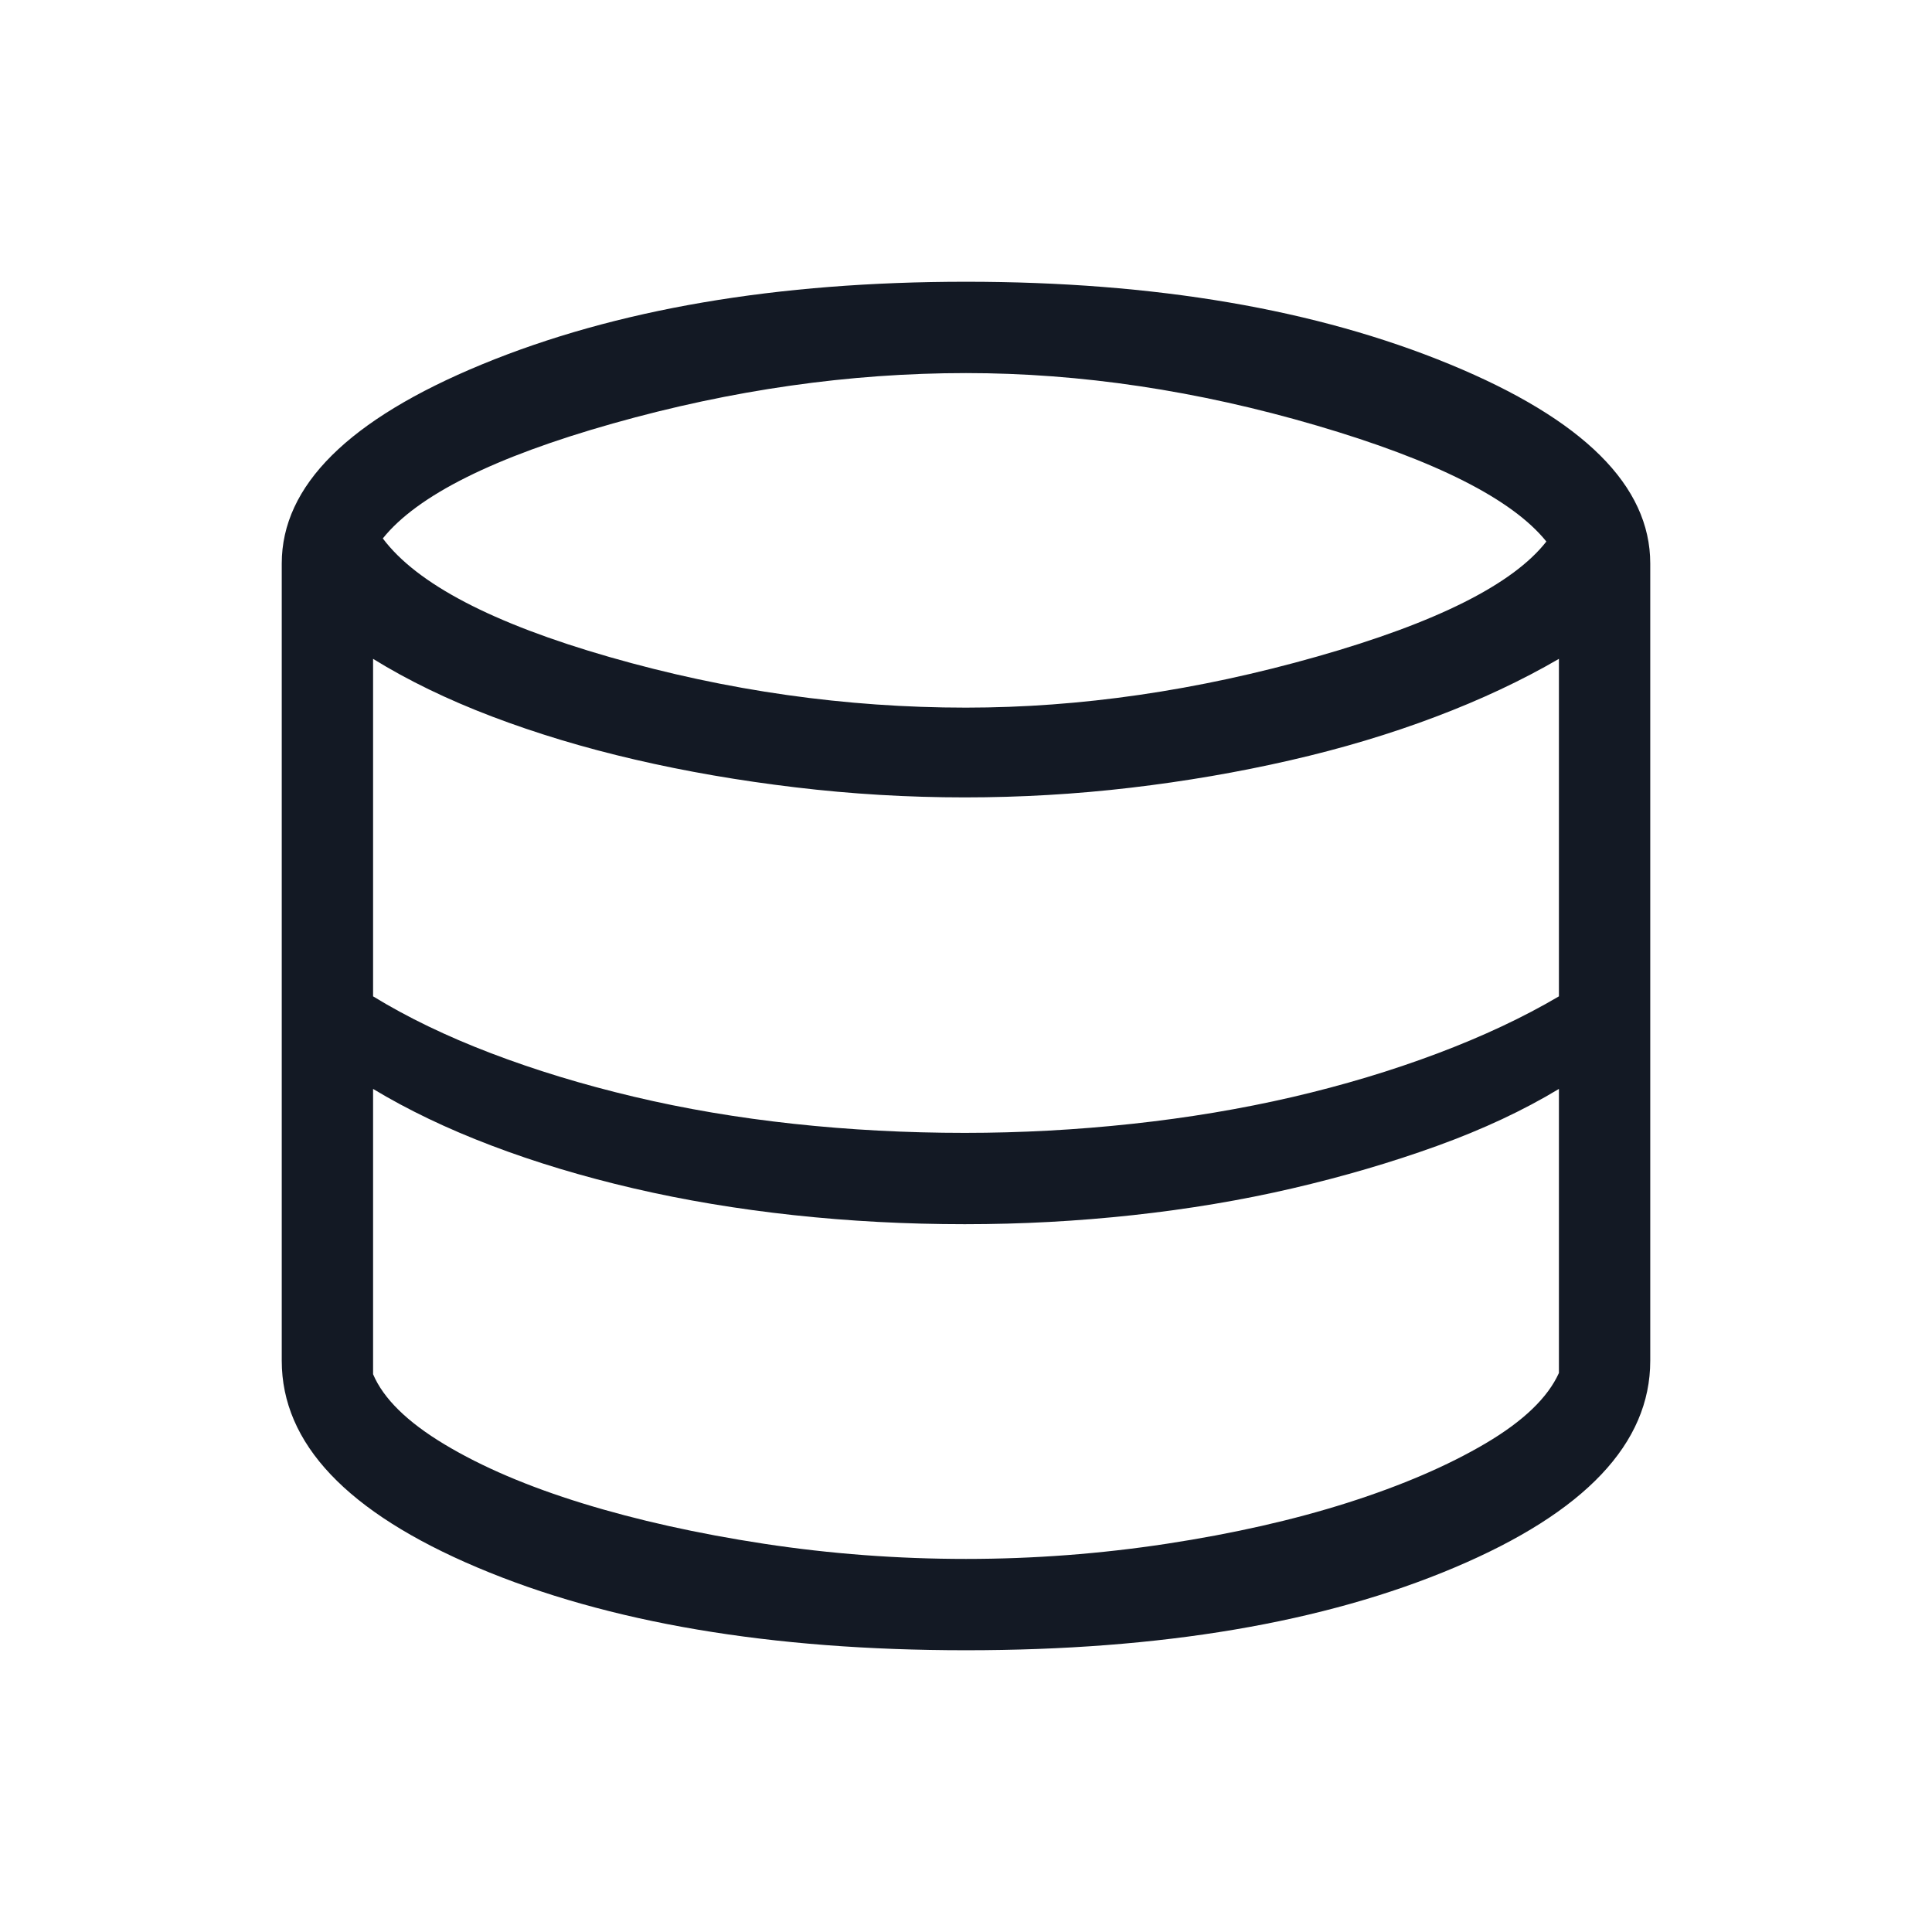 <?xml version="1.0" encoding="UTF-8"?>
<svg xmlns="http://www.w3.org/2000/svg" width="48" height="48" viewBox="0 0 48 48" fill="none">
  <mask id="mask0_2101_2640" style="mask-type:alpha" maskUnits="userSpaceOnUse" x="0" y="0" width="48" height="48">
    <rect width="48" height="48" fill="#D9D9D9"></rect>
  </mask>
  <g mask="url(#mask0_2101_2640)">
    <path d="M24 41C19.146 41 15.099 40.315 11.86 38.944C8.62 37.574 7 35.861 7 33.808V14C7 12.069 8.659 10.42 11.977 9.052C15.295 7.684 19.303 7 24 7C28.697 7 32.705 7.684 36.023 9.052C39.341 10.42 41 12.069 41 14V33.808C41 35.861 39.38 37.574 36.14 38.944C32.901 40.315 28.854 41 24 41ZM24 17.581C26.841 17.581 29.747 17.158 32.719 16.313C35.691 15.469 37.591 14.515 38.419 13.454C37.57 12.4 35.667 11.439 32.708 10.571C29.749 9.703 26.846 9.269 24 9.269C21.105 9.269 18.181 9.687 15.227 10.521C12.273 11.356 10.368 12.308 9.511 13.377C10.355 14.505 12.234 15.488 15.148 16.325C18.062 17.162 21.013 17.581 24 17.581ZM23.969 28.146C25.356 28.146 26.744 28.071 28.131 27.921C29.518 27.771 30.844 27.549 32.108 27.256C33.372 26.962 34.571 26.602 35.706 26.175C36.84 25.748 37.849 25.274 38.731 24.754V16.369C37.815 16.902 36.794 17.383 35.665 17.809C34.537 18.236 33.333 18.597 32.052 18.89C30.771 19.184 29.451 19.411 28.09 19.571C26.73 19.731 25.356 19.811 23.969 19.811C22.556 19.811 21.153 19.728 19.76 19.561C18.366 19.395 17.037 19.165 15.773 18.871C14.509 18.578 13.324 18.22 12.219 17.8C11.114 17.379 10.131 16.902 9.269 16.369V24.754C10.118 25.274 11.093 25.745 12.194 26.165C13.296 26.586 14.478 26.946 15.742 27.246C17.006 27.546 18.332 27.771 19.719 27.921C21.106 28.071 22.523 28.146 23.969 28.146ZM24 38.731C25.677 38.731 27.34 38.605 28.988 38.354C30.637 38.102 32.135 37.763 33.481 37.335C34.827 36.906 35.969 36.415 36.908 35.861C37.846 35.308 38.454 34.724 38.731 34.111V27.054C37.849 27.587 36.84 28.059 35.706 28.469C34.571 28.879 33.372 29.231 32.108 29.525C30.844 29.819 29.523 30.04 28.146 30.19C26.769 30.34 25.377 30.415 23.969 30.415C22.523 30.415 21.106 30.34 19.719 30.19C18.332 30.04 17.006 29.819 15.742 29.525C14.478 29.231 13.299 28.876 12.204 28.459C11.109 28.043 10.131 27.574 9.269 27.054V34.142C9.526 34.747 10.118 35.329 11.046 35.886C11.974 36.444 13.117 36.932 14.473 37.35C15.829 37.768 17.332 38.102 18.981 38.354C20.629 38.605 22.302 38.731 24 38.731Z" fill="#131924"></path>
  </g>
</svg>

